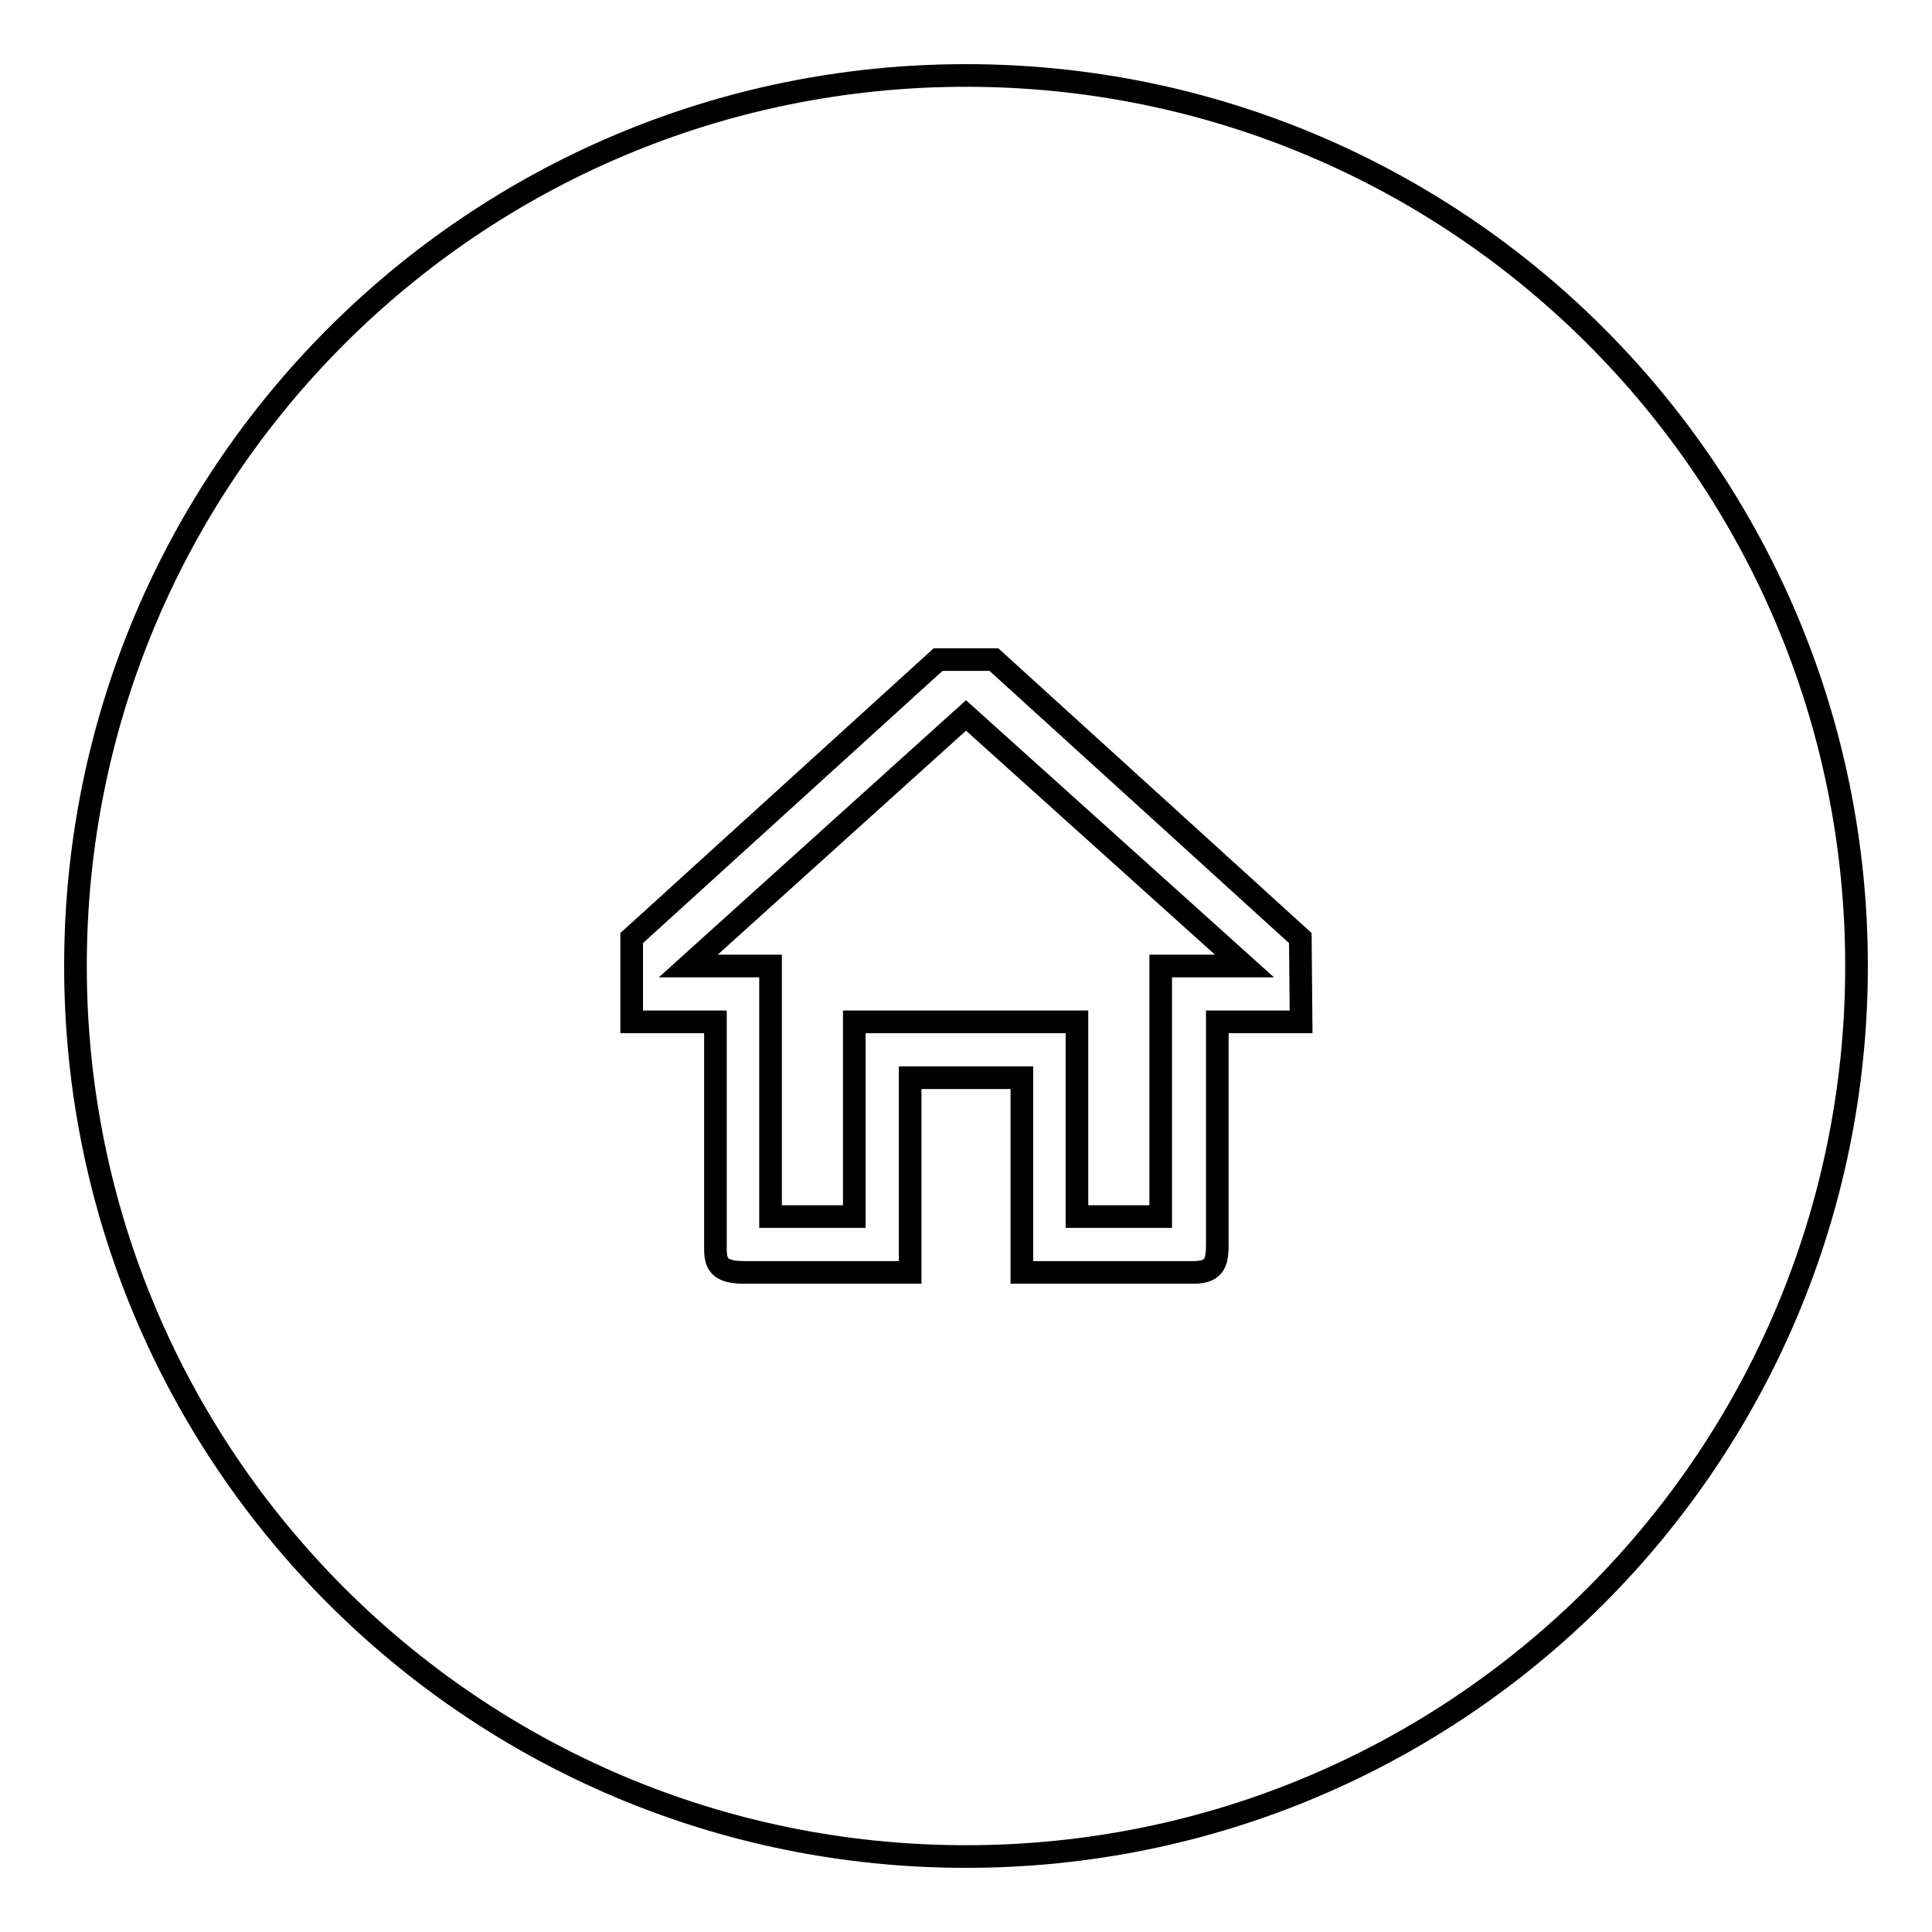 <?xml version="1.0" encoding="utf-8"?>
<!-- Svg Vector Icons : http://www.onlinewebfonts.com/icon -->
<!DOCTYPE svg PUBLIC "-//W3C//DTD SVG 1.1//EN" "http://www.w3.org/Graphics/SVG/1.1/DTD/svg11.dtd">
<svg version="1.1" xmlns="http://www.w3.org/2000/svg" xmlns:xlink="http://www.w3.org/1999/xlink" x="0px" y="0px" viewBox="0 0 256 256" enable-background="new 0 0 256 256" xml:space="preserve">
<g><g><path stroke-width="3" fill-opacity="0" stroke="#000000"  d="M128,246c-65.2,0-118-52.8-118-118C10,62.8,62.8,10,128,10c65.2,0,118,52.8,118,118C246,193.2,193.2,246,128,246z M172.3,124.3l-40.6-36.9h-7.4l-40.6,36.9v11.1h11.1l0,29.3c0,2.1-0.2,3.9,3.7,3.9h22.1v-25.8h14.8v25.8h22.8c3,0,3.1-1.7,3.1-3.9l0-29.3h11.1L172.3,124.3L172.3,124.3z M153.8,161.2h-11.1v-25.8h-29.5v25.8h-11.1V128H91.2L128,94.8l36.9,33.2h-11.1V161.2L153.8,161.2z"/></g></g>
</svg>